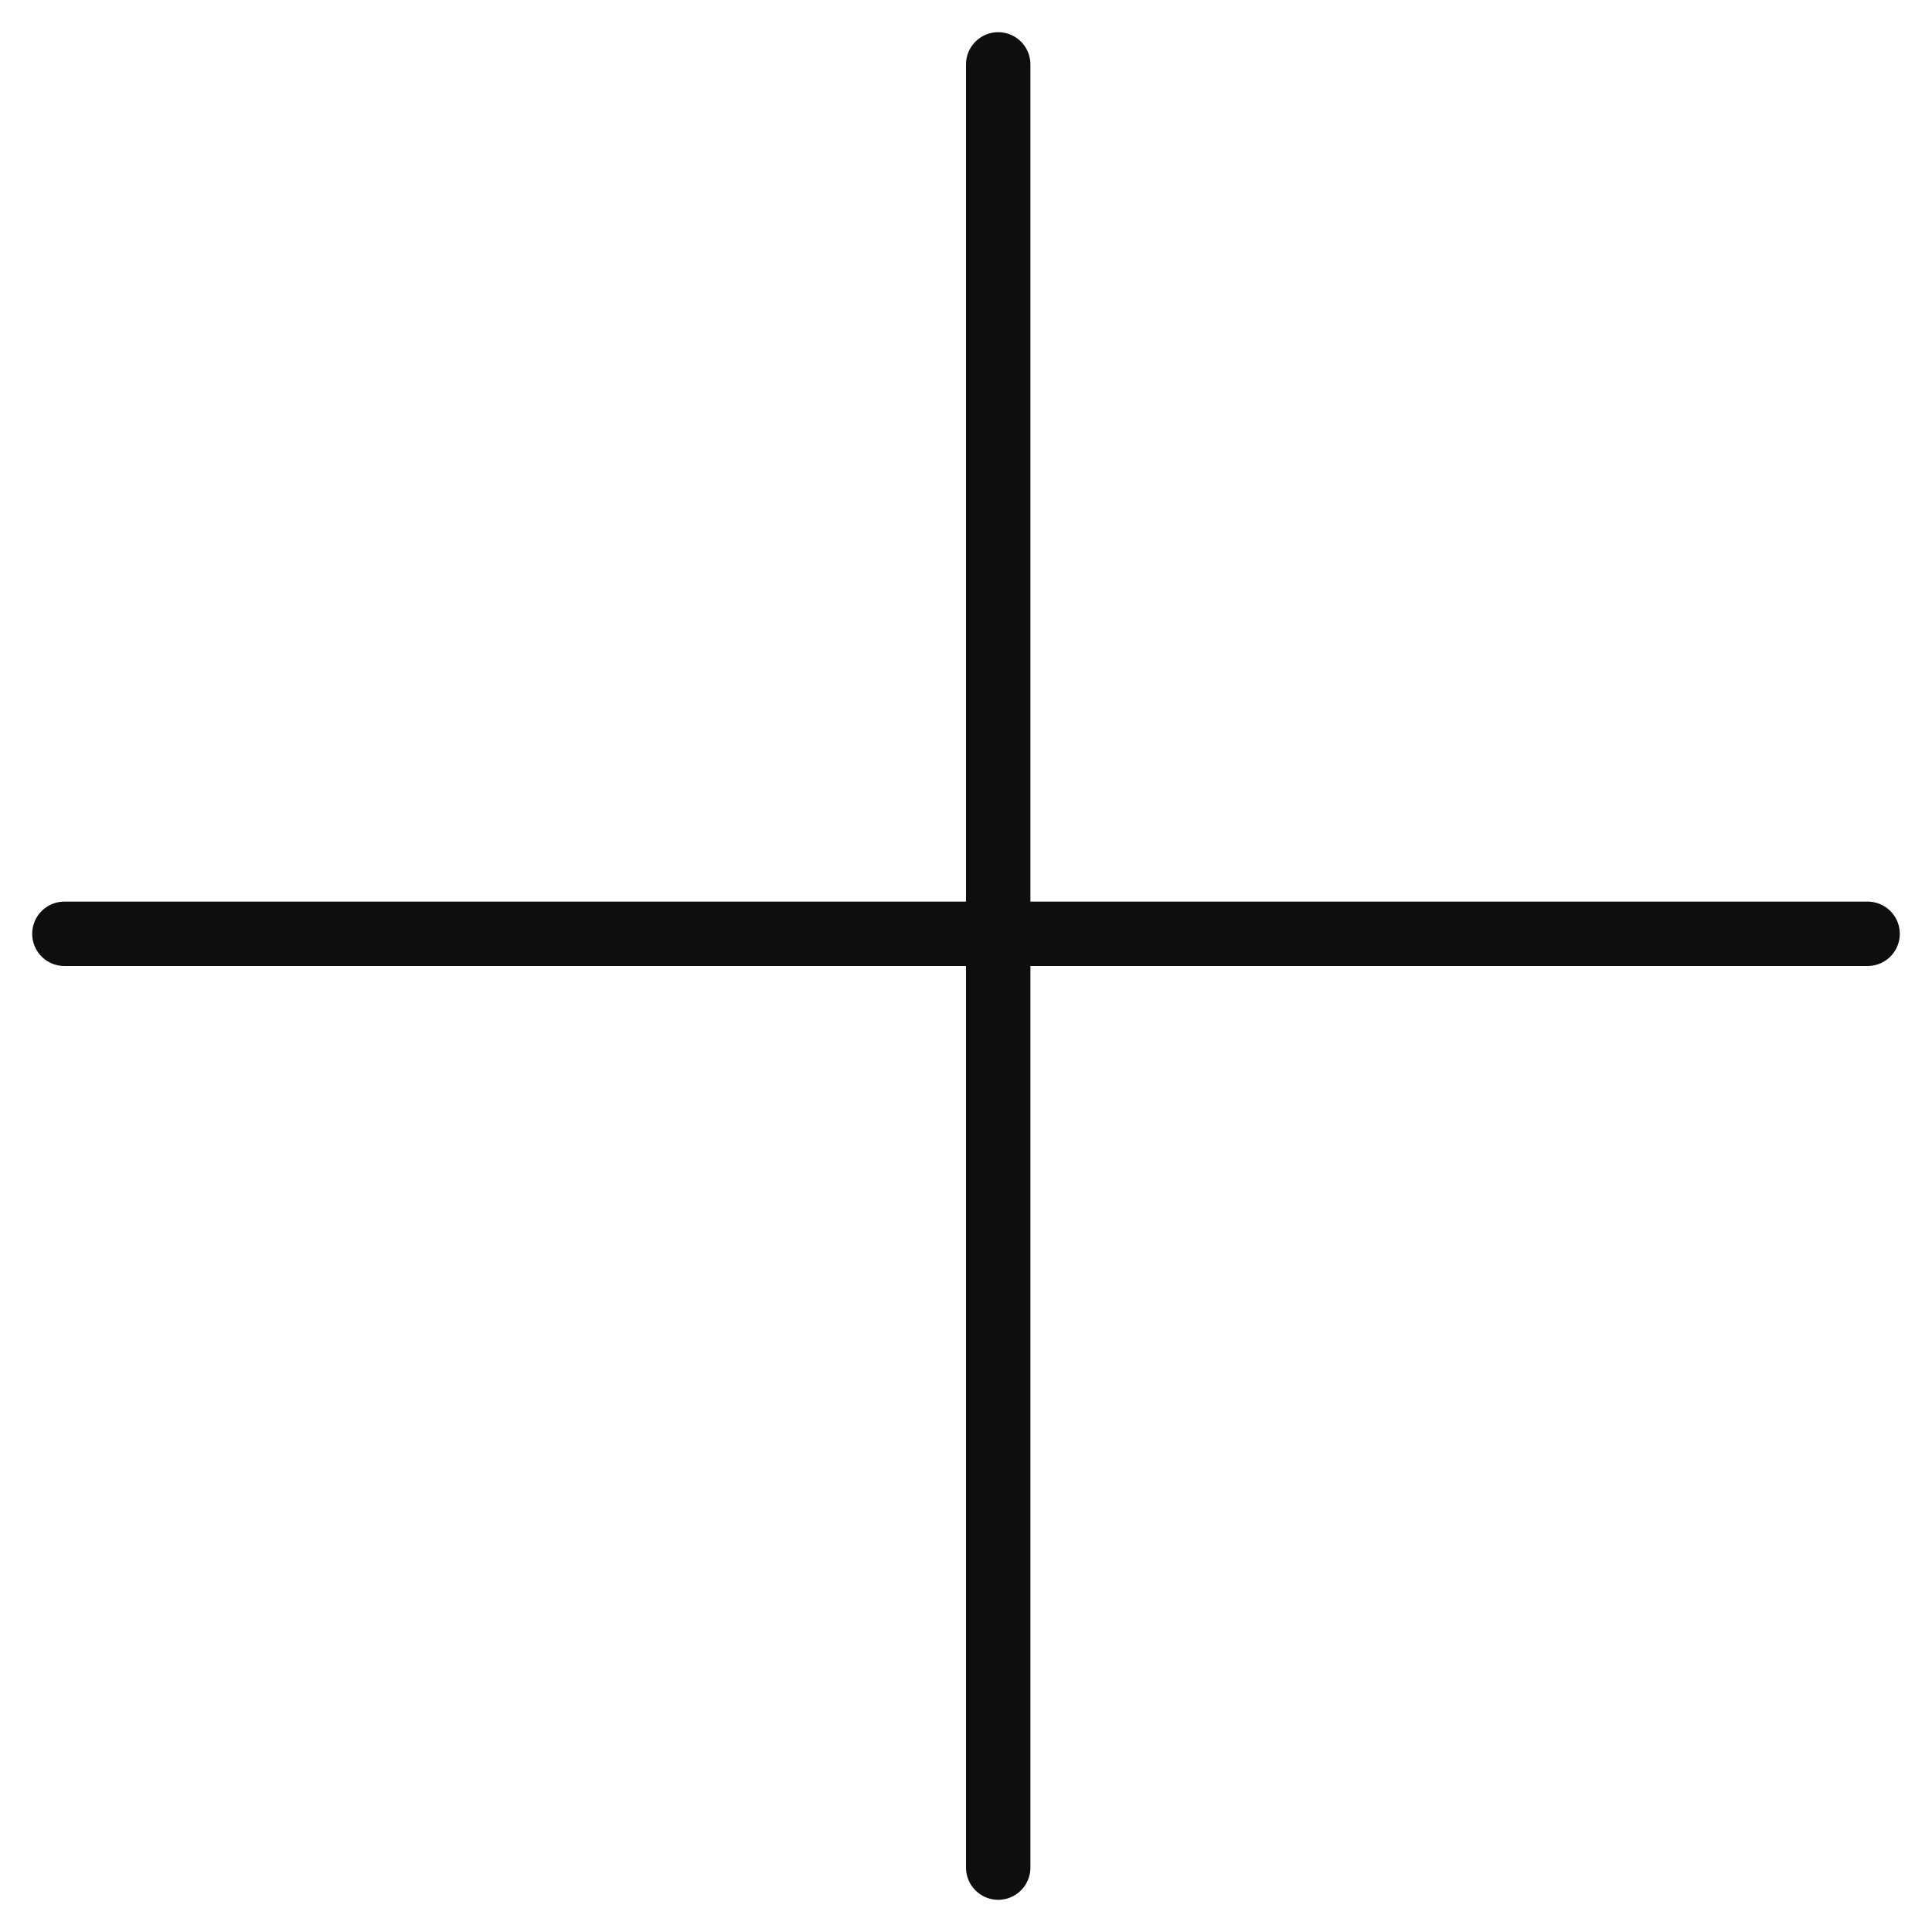 <?xml version="1.0" encoding="UTF-8"?> <svg xmlns="http://www.w3.org/2000/svg" width="30" height="30" viewBox="0 0 30 30" fill="none"> <path d="M1 14.5H29" stroke="#0E0E0E" stroke-linecap="round"></path> <path d="M15.5 1L15.5 29" stroke="#0E0E0E" stroke-linecap="round"></path> </svg> 